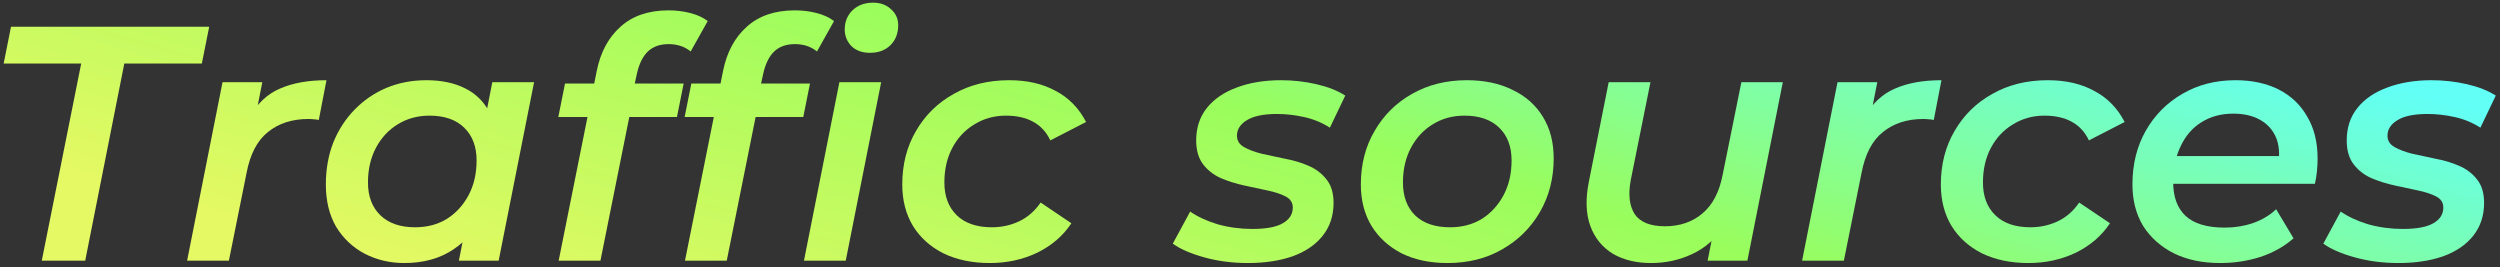 <?xml version="1.0" encoding="UTF-8"?> <svg xmlns="http://www.w3.org/2000/svg" width="374" height="40" viewBox="0 0 374 40" fill="none"><rect x="0" y="0" width="374" height="40" fill="#333333" stroke="none"/> <path d="M6.247 39L12.147 9.5L0.547 9.5L1.647 4L31.297 4L30.197 9.5L18.597 9.5L12.747 39H6.247Z" fill="url(#paint0_linear_85_13)"></path> <path d="M27.99 39L33.29 12.3L39.24 12.3L37.74 19.9L37.19 17.7C38.424 15.533 39.99 14.05 41.89 13.25C43.79 12.417 46.107 12 48.84 12L47.69 17.95C47.424 17.883 47.174 17.85 46.94 17.85C46.707 17.817 46.44 17.8 46.14 17.8C43.707 17.8 41.69 18.45 40.09 19.75C38.49 21.017 37.424 23.05 36.89 25.85L34.24 39H27.99Z" fill="url(#paint1_linear_85_13)"></path> <path d="M60.498 39.35C58.331 39.35 56.348 38.883 54.548 37.95C52.781 37.017 51.365 35.683 50.298 33.95C49.265 32.183 48.748 30.067 48.748 27.6C48.748 25.333 49.115 23.25 49.848 21.35C50.615 19.45 51.681 17.8 53.048 16.4C54.415 15 55.998 13.917 57.798 13.15C59.631 12.383 61.631 12 63.798 12C66.031 12 67.948 12.4 69.548 13.2C71.181 14 72.415 15.217 73.248 16.85C74.081 18.45 74.465 20.45 74.398 22.85C74.331 26.15 73.731 29.05 72.598 31.55C71.465 34.017 69.881 35.933 67.848 37.3C65.815 38.667 63.365 39.35 60.498 39.35ZM62.098 34C63.898 34 65.481 33.583 66.848 32.75C68.215 31.883 69.298 30.7 70.098 29.2C70.898 27.7 71.298 25.967 71.298 24C71.298 21.933 70.681 20.3 69.448 19.1C68.215 17.9 66.481 17.3 64.248 17.3C62.481 17.3 60.898 17.733 59.498 18.6C58.131 19.433 57.048 20.6 56.248 22.1C55.448 23.6 55.048 25.333 55.048 27.3C55.048 29.367 55.665 31 56.898 32.2C58.131 33.4 59.865 34 62.098 34ZM68.648 39L69.848 32.9L71.548 25.8L72.398 18.65L73.648 12.3H79.898L74.598 39H68.648Z" fill="url(#paint2_linear_85_13)"></path> <path d="M83.575 39L89.275 10.6C89.842 7.8 91.025 5.6 92.825 4C94.625 2.367 97.025 1.55 100.025 1.55C101.159 1.55 102.242 1.683 103.275 1.95C104.309 2.217 105.175 2.617 105.875 3.15L103.325 7.7C102.425 6.967 101.325 6.6 100.025 6.6C98.725 6.6 97.692 6.967 96.925 7.7C96.159 8.433 95.609 9.55 95.275 11.05L94.625 14.05L94.325 16.6L89.825 39H83.575ZM83.525 17.5L84.525 12.5L102.275 12.5L101.275 17.5L83.525 17.5Z" fill="url(#paint3_linear_85_13)"></path> <path d="M102.472 39L108.172 10.6C108.739 7.8 109.922 5.6 111.722 4C113.522 2.367 115.922 1.55 118.922 1.55C120.055 1.55 121.139 1.683 122.172 1.95C123.205 2.217 124.072 2.617 124.772 3.15L122.222 7.7C121.322 6.967 120.222 6.6 118.922 6.6C117.622 6.6 116.589 6.967 115.822 7.7C115.055 8.433 114.505 9.55 114.172 11.05L113.522 14.05L113.222 16.6L108.722 39H102.472ZM102.422 17.5L103.422 12.5L121.172 12.5L120.172 17.5H102.422ZM120.272 39L125.572 12.3L131.822 12.3L126.522 39H120.272ZM130.122 7.9C128.989 7.9 128.072 7.567 127.372 6.9C126.705 6.2 126.372 5.367 126.372 4.4C126.372 3.267 126.755 2.317 127.522 1.55C128.322 0.783 129.355 0.4 130.622 0.4C131.722 0.4 132.622 0.733 133.322 1.4C134.022 2.033 134.372 2.817 134.372 3.75C134.372 4.983 133.989 5.983 133.222 6.75C132.455 7.517 131.422 7.9 130.122 7.9Z" fill="url(#paint4_linear_85_13)"></path> <path d="M148.079 39.35C145.445 39.35 143.129 38.867 141.129 37.9C139.162 36.9 137.645 35.533 136.579 33.8C135.512 32.033 134.979 29.967 134.979 27.6C134.979 24.6 135.662 21.933 137.029 19.6C138.395 17.233 140.279 15.383 142.679 14.05C145.079 12.683 147.845 12 150.979 12C153.679 12 155.995 12.533 157.929 13.6C159.895 14.633 161.412 16.183 162.479 18.25L157.129 21C156.529 19.733 155.662 18.8 154.529 18.2C153.429 17.6 152.079 17.3 150.479 17.3C148.745 17.3 147.179 17.733 145.779 18.6C144.379 19.433 143.279 20.6 142.479 22.1C141.679 23.6 141.279 25.333 141.279 27.3C141.279 29.367 141.895 31 143.129 32.2C144.362 33.4 146.112 34 148.379 34C149.845 34 151.212 33.7 152.479 33.1C153.745 32.5 154.812 31.567 155.679 30.3L160.279 33.4C159.045 35.267 157.345 36.733 155.179 37.8C153.012 38.833 150.645 39.35 148.079 39.35Z" fill="url(#paint5_linear_85_13)"></path> <path d="M186.7 39.35C184.366 39.35 182.183 39.067 180.15 38.5C178.116 37.933 176.55 37.25 175.45 36.45L178.05 31.65C179.15 32.417 180.516 33.05 182.15 33.55C183.816 34.017 185.55 34.25 187.35 34.25C189.416 34.25 190.933 33.967 191.9 33.4C192.9 32.833 193.4 32.05 193.4 31.05C193.4 30.317 193.05 29.767 192.35 29.4C191.65 29.033 190.75 28.733 189.65 28.5C188.583 28.267 187.416 28.017 186.15 27.75C184.916 27.483 183.75 27.117 182.65 26.65C181.583 26.183 180.7 25.5 180 24.6C179.3 23.7 178.95 22.5 178.95 21C178.95 19.1 179.483 17.483 180.55 16.15C181.616 14.817 183.1 13.8 185 13.1C186.933 12.367 189.15 12 191.65 12C193.45 12 195.216 12.2 196.95 12.6C198.683 13 200.116 13.567 201.25 14.3L198.95 19.1C197.75 18.333 196.45 17.8 195.05 17.5C193.683 17.2 192.35 17.05 191.05 17.05C189.016 17.05 187.5 17.367 186.5 18C185.533 18.6 185.05 19.367 185.05 20.3C185.05 21.033 185.4 21.6 186.1 22C186.8 22.4 187.683 22.733 188.75 23C189.85 23.233 191.016 23.483 192.25 23.75C193.516 23.983 194.683 24.333 195.75 24.8C196.85 25.267 197.75 25.95 198.45 26.85C199.15 27.717 199.5 28.883 199.5 30.35C199.5 32.283 198.95 33.933 197.85 35.3C196.783 36.633 195.283 37.65 193.35 38.35C191.416 39.017 189.2 39.35 186.7 39.35Z" fill="url(#paint6_linear_85_13)"></path> <path d="M216.532 39.35C213.932 39.35 211.649 38.867 209.682 37.9C207.749 36.9 206.249 35.533 205.182 33.8C204.115 32.033 203.582 29.967 203.582 27.6C203.582 24.6 204.265 21.933 205.632 19.6C206.999 17.233 208.865 15.383 211.232 14.05C213.632 12.683 216.365 12 219.432 12C222.065 12 224.349 12.483 226.282 13.45C228.249 14.383 229.765 15.733 230.832 17.5C231.899 19.233 232.432 21.3 232.432 23.7C232.432 26.667 231.749 29.333 230.382 31.7C229.015 34.067 227.132 35.933 224.732 37.3C222.365 38.667 219.632 39.35 216.532 39.35ZM216.932 34C218.732 34 220.315 33.583 221.682 32.75C223.049 31.883 224.132 30.7 224.932 29.2C225.732 27.7 226.132 25.967 226.132 24C226.132 21.933 225.515 20.3 224.282 19.1C223.049 17.9 221.315 17.3 219.082 17.3C217.315 17.3 215.732 17.733 214.332 18.6C212.965 19.433 211.882 20.6 211.082 22.1C210.282 23.6 209.882 25.333 209.882 27.3C209.882 29.4 210.499 31.05 211.732 32.25C212.965 33.417 214.699 34 216.932 34Z" fill="url(#paint7_linear_85_13)"></path> <path d="M247.009 39.35C244.775 39.35 242.859 38.883 241.259 37.95C239.692 36.983 238.575 35.6 237.909 33.8C237.242 31.967 237.175 29.733 237.709 27.1L240.659 12.3H246.909L243.959 26.95C243.559 29.117 243.759 30.817 244.559 32.05C245.392 33.25 246.892 33.85 249.059 33.85C251.292 33.85 253.159 33.217 254.659 31.95C256.192 30.683 257.209 28.75 257.709 26.15L260.509 12.3H266.709L261.409 39H255.459L256.959 31.4L257.959 33.8C256.692 35.7 255.092 37.1 253.159 38C251.259 38.9 249.209 39.35 247.009 39.35Z" fill="url(#paint8_linear_85_13)"></path> <path d="M269.592 39L274.892 12.3H280.842L279.342 19.9L278.792 17.7C280.025 15.533 281.592 14.05 283.492 13.25C285.392 12.417 287.708 12 290.442 12L289.292 17.95C289.025 17.883 288.775 17.85 288.542 17.85C288.308 17.817 288.042 17.8 287.742 17.8C285.308 17.8 283.292 18.45 281.692 19.75C280.092 21.017 279.025 23.05 278.492 25.85L275.842 39H269.592Z" fill="url(#paint9_linear_85_13)"></path> <path d="M303.45 39.35C300.816 39.35 298.5 38.867 296.5 37.9C294.533 36.9 293.016 35.533 291.95 33.8C290.883 32.033 290.35 29.967 290.35 27.6C290.35 24.6 291.033 21.933 292.4 19.6C293.766 17.233 295.65 15.383 298.05 14.05C300.45 12.683 303.216 12 306.35 12C309.05 12 311.366 12.533 313.3 13.6C315.266 14.633 316.783 16.183 317.85 18.25L312.5 21C311.9 19.733 311.033 18.8 309.9 18.2C308.8 17.6 307.45 17.3 305.85 17.3C304.116 17.3 302.55 17.733 301.15 18.6C299.75 19.433 298.65 20.6 297.85 22.1C297.05 23.6 296.65 25.333 296.65 27.3C296.65 29.367 297.266 31 298.5 32.2C299.733 33.4 301.483 34 303.75 34C305.216 34 306.583 33.7 307.85 33.1C309.116 32.5 310.183 31.567 311.05 30.3L315.65 33.4C314.416 35.267 312.716 36.733 310.55 37.8C308.383 38.833 306.016 39.35 303.45 39.35Z" fill="url(#paint10_linear_85_13)"></path> <path d="M332.162 39.35C329.495 39.35 327.178 38.867 325.212 37.9C323.245 36.9 321.712 35.533 320.612 33.8C319.545 32.033 319.012 29.967 319.012 27.6C319.012 24.567 319.678 21.883 321.012 19.55C322.345 17.217 324.162 15.383 326.462 14.05C328.795 12.683 331.445 12 334.412 12C336.912 12 339.078 12.467 340.912 13.4C342.745 14.333 344.162 15.683 345.162 17.45C346.195 19.183 346.712 21.267 346.712 23.7C346.712 24.333 346.678 24.983 346.612 25.65C346.545 26.317 346.445 26.933 346.312 27.5L323.662 27.5L324.362 23.35L343.362 23.35L340.812 24.75C341.078 23.05 340.962 21.633 340.462 20.5C339.962 19.367 339.162 18.5 338.062 17.9C336.962 17.3 335.645 17 334.112 17C332.278 17 330.678 17.433 329.312 18.3C327.978 19.133 326.945 20.333 326.212 21.9C325.478 23.433 325.112 25.233 325.112 27.3C325.112 29.467 325.728 31.133 326.962 32.3C328.228 33.467 330.178 34.05 332.812 34.05C334.312 34.05 335.745 33.817 337.112 33.35C338.478 32.85 339.612 32.167 340.512 31.3L343.112 35.65C341.712 36.883 340.045 37.817 338.112 38.45C336.212 39.05 334.228 39.35 332.162 39.35Z" fill="url(#paint11_linear_85_13)"></path> <path d="M358.819 39.35C356.485 39.35 354.302 39.067 352.269 38.5C350.235 37.933 348.669 37.25 347.569 36.45L350.169 31.65C351.269 32.417 352.635 33.05 354.269 33.55C355.935 34.017 357.669 34.25 359.469 34.25C361.535 34.25 363.052 33.967 364.019 33.4C365.019 32.833 365.519 32.05 365.519 31.05C365.519 30.317 365.169 29.767 364.469 29.4C363.769 29.033 362.869 28.733 361.769 28.5C360.702 28.267 359.535 28.017 358.269 27.75C357.035 27.483 355.869 27.117 354.769 26.65C353.702 26.183 352.819 25.5 352.119 24.6C351.419 23.7 351.069 22.5 351.069 21C351.069 19.1 351.602 17.483 352.669 16.15C353.735 14.817 355.219 13.8 357.119 13.1C359.052 12.367 361.269 12 363.769 12C365.569 12 367.335 12.2 369.069 12.6C370.802 13 372.235 13.567 373.369 14.3L371.069 19.1C369.869 18.333 368.569 17.8 367.169 17.5C365.802 17.2 364.469 17.05 363.169 17.05C361.135 17.05 359.619 17.367 358.619 18C357.652 18.6 357.169 19.367 357.169 20.3C357.169 21.033 357.519 21.6 358.219 22C358.919 22.4 359.802 22.733 360.869 23C361.969 23.233 363.135 23.483 364.369 23.75C365.635 23.983 366.802 24.333 367.869 24.8C368.969 25.267 369.869 25.95 370.569 26.85C371.269 27.717 371.619 28.883 371.619 30.35C371.619 32.283 371.069 33.933 369.969 35.3C368.902 36.633 367.402 37.65 365.469 38.35C363.535 39.017 361.319 39.35 358.819 39.35Z" fill="url(#paint12_linear_85_13)"></path> <defs> <linearGradient id="paint0_linear_85_13" x1="386.231" y1="21" x2="356.472" y2="124.687" gradientUnits="userSpaceOnUse"> <stop stop-color="#62FFF6"></stop> <stop offset="0.47" stop-color="#99FD5C"></stop> <stop offset="1" stop-color="#E4F963"></stop> </linearGradient> <linearGradient id="paint1_linear_85_13" x1="386.231" y1="21" x2="356.472" y2="124.687" gradientUnits="userSpaceOnUse"> <stop stop-color="#62FFF6"></stop> <stop offset="0.47" stop-color="#99FD5C"></stop> <stop offset="1" stop-color="#E4F963"></stop> </linearGradient> <linearGradient id="paint2_linear_85_13" x1="386.231" y1="21" x2="356.472" y2="124.687" gradientUnits="userSpaceOnUse"> <stop stop-color="#62FFF6"></stop> <stop offset="0.47" stop-color="#99FD5C"></stop> <stop offset="1" stop-color="#E4F963"></stop> </linearGradient> <linearGradient id="paint3_linear_85_13" x1="386.231" y1="21" x2="356.472" y2="124.687" gradientUnits="userSpaceOnUse"> <stop stop-color="#62FFF6"></stop> <stop offset="0.47" stop-color="#99FD5C"></stop> <stop offset="1" stop-color="#E4F963"></stop> </linearGradient> <linearGradient id="paint4_linear_85_13" x1="386.231" y1="21" x2="356.472" y2="124.687" gradientUnits="userSpaceOnUse"> <stop stop-color="#62FFF6"></stop> <stop offset="0.47" stop-color="#99FD5C"></stop> <stop offset="1" stop-color="#E4F963"></stop> </linearGradient> <linearGradient id="paint5_linear_85_13" x1="386.231" y1="21" x2="356.472" y2="124.687" gradientUnits="userSpaceOnUse"> <stop stop-color="#62FFF6"></stop> <stop offset="0.47" stop-color="#99FD5C"></stop> <stop offset="1" stop-color="#E4F963"></stop> </linearGradient> <linearGradient id="paint6_linear_85_13" x1="386.231" y1="21" x2="356.472" y2="124.687" gradientUnits="userSpaceOnUse"> <stop stop-color="#62FFF6"></stop> <stop offset="0.47" stop-color="#99FD5C"></stop> <stop offset="1" stop-color="#E4F963"></stop> </linearGradient> <linearGradient id="paint7_linear_85_13" x1="386.231" y1="21" x2="356.472" y2="124.687" gradientUnits="userSpaceOnUse"> <stop stop-color="#62FFF6"></stop> <stop offset="0.47" stop-color="#99FD5C"></stop> <stop offset="1" stop-color="#E4F963"></stop> </linearGradient> <linearGradient id="paint8_linear_85_13" x1="386.231" y1="21" x2="356.472" y2="124.687" gradientUnits="userSpaceOnUse"> <stop stop-color="#62FFF6"></stop> <stop offset="0.47" stop-color="#99FD5C"></stop> <stop offset="1" stop-color="#E4F963"></stop> </linearGradient> <linearGradient id="paint9_linear_85_13" x1="386.231" y1="21" x2="356.472" y2="124.687" gradientUnits="userSpaceOnUse"> <stop stop-color="#62FFF6"></stop> <stop offset="0.47" stop-color="#99FD5C"></stop> <stop offset="1" stop-color="#E4F963"></stop> </linearGradient> <linearGradient id="paint10_linear_85_13" x1="386.231" y1="21" x2="356.472" y2="124.687" gradientUnits="userSpaceOnUse"> <stop stop-color="#62FFF6"></stop> <stop offset="0.47" stop-color="#99FD5C"></stop> <stop offset="1" stop-color="#E4F963"></stop> </linearGradient> <linearGradient id="paint11_linear_85_13" x1="386.231" y1="21" x2="356.472" y2="124.687" gradientUnits="userSpaceOnUse"> <stop stop-color="#62FFF6"></stop> <stop offset="0.47" stop-color="#99FD5C"></stop> <stop offset="1" stop-color="#E4F963"></stop> </linearGradient> <linearGradient id="paint12_linear_85_13" x1="386.231" y1="21" x2="356.472" y2="124.687" gradientUnits="userSpaceOnUse"> <stop stop-color="#62FFF6"></stop> <stop offset="0.47" stop-color="#99FD5C"></stop> <stop offset="1" stop-color="#E4F963"></stop> </linearGradient> </defs> </svg> 